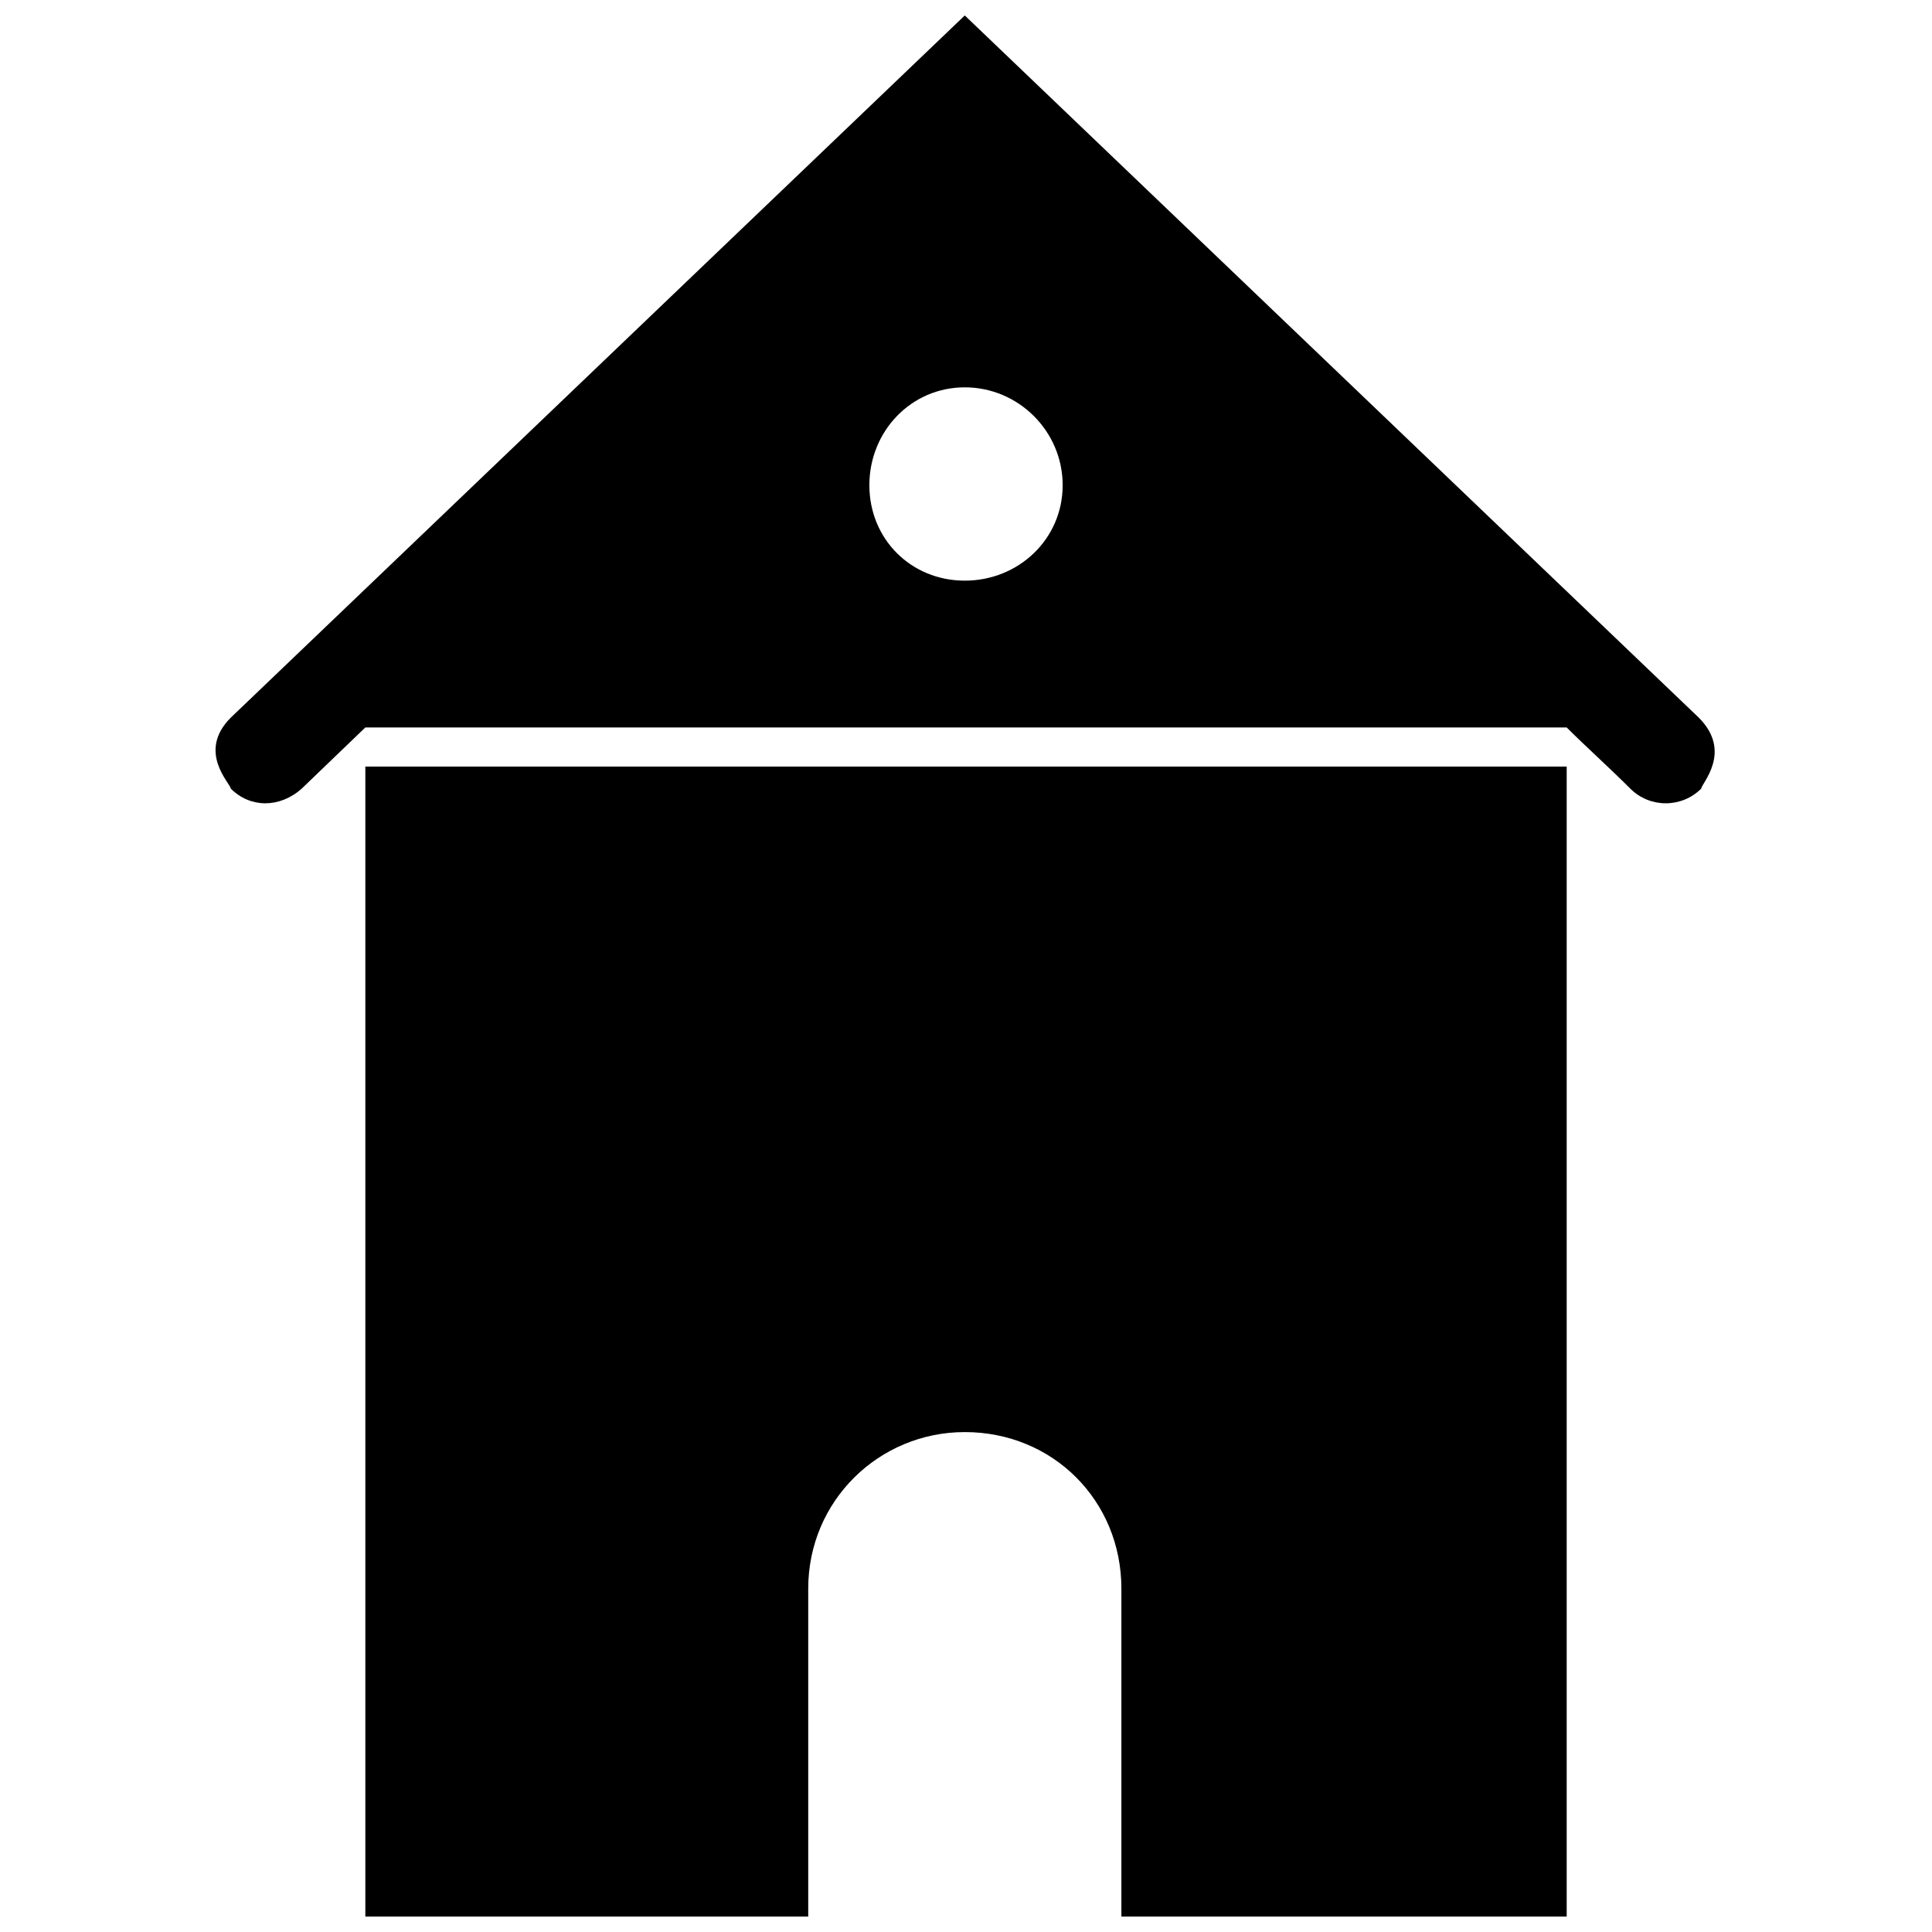 <?xml version="1.0" encoding="UTF-8"?>
<!-- Uploaded to: SVG Repo, www.svgrepo.com, Generator: SVG Repo Mixer Tools -->
<svg width="800px" height="800px" version="1.1" viewBox="144 144 512 512" xmlns="http://www.w3.org/2000/svg">
 <defs>
  <clipPath id="a">
   <path d="m201 148.09h398v503.81h-398z"/>
  </clipPath>
 </defs>
 <g clip-path="url(#a)">
  <path d="m240.82 651.9v-304.75h318.37v304.75h-118.01v-86.887c0-23.344-18.156-41.496-41.496-41.496-22.695 0-41.496 18.156-41.496 41.496v86.887zm158.86-405.25c14.266 0 25.938 11.672 25.938 25.938 0 14.266-11.672 25.289-25.938 25.289s-25.289-11.023-25.289-25.289c0-14.266 11.023-25.938 25.289-25.938zm-158.86 90.129-16.859 16.211c-5.836 5.188-13.617 5.188-18.805 0 0-1.297-9.078-9.727 0-18.805l194.52-186.09 194.52 186.09c9.078 9.078 0.648 17.508 0.648 18.805-5.188 5.188-13.617 5.188-18.805 0-5.836-5.836-11.672-11.023-16.859-16.211h-318.37z" fill-rule="evenodd"/>
 </g>
</svg>